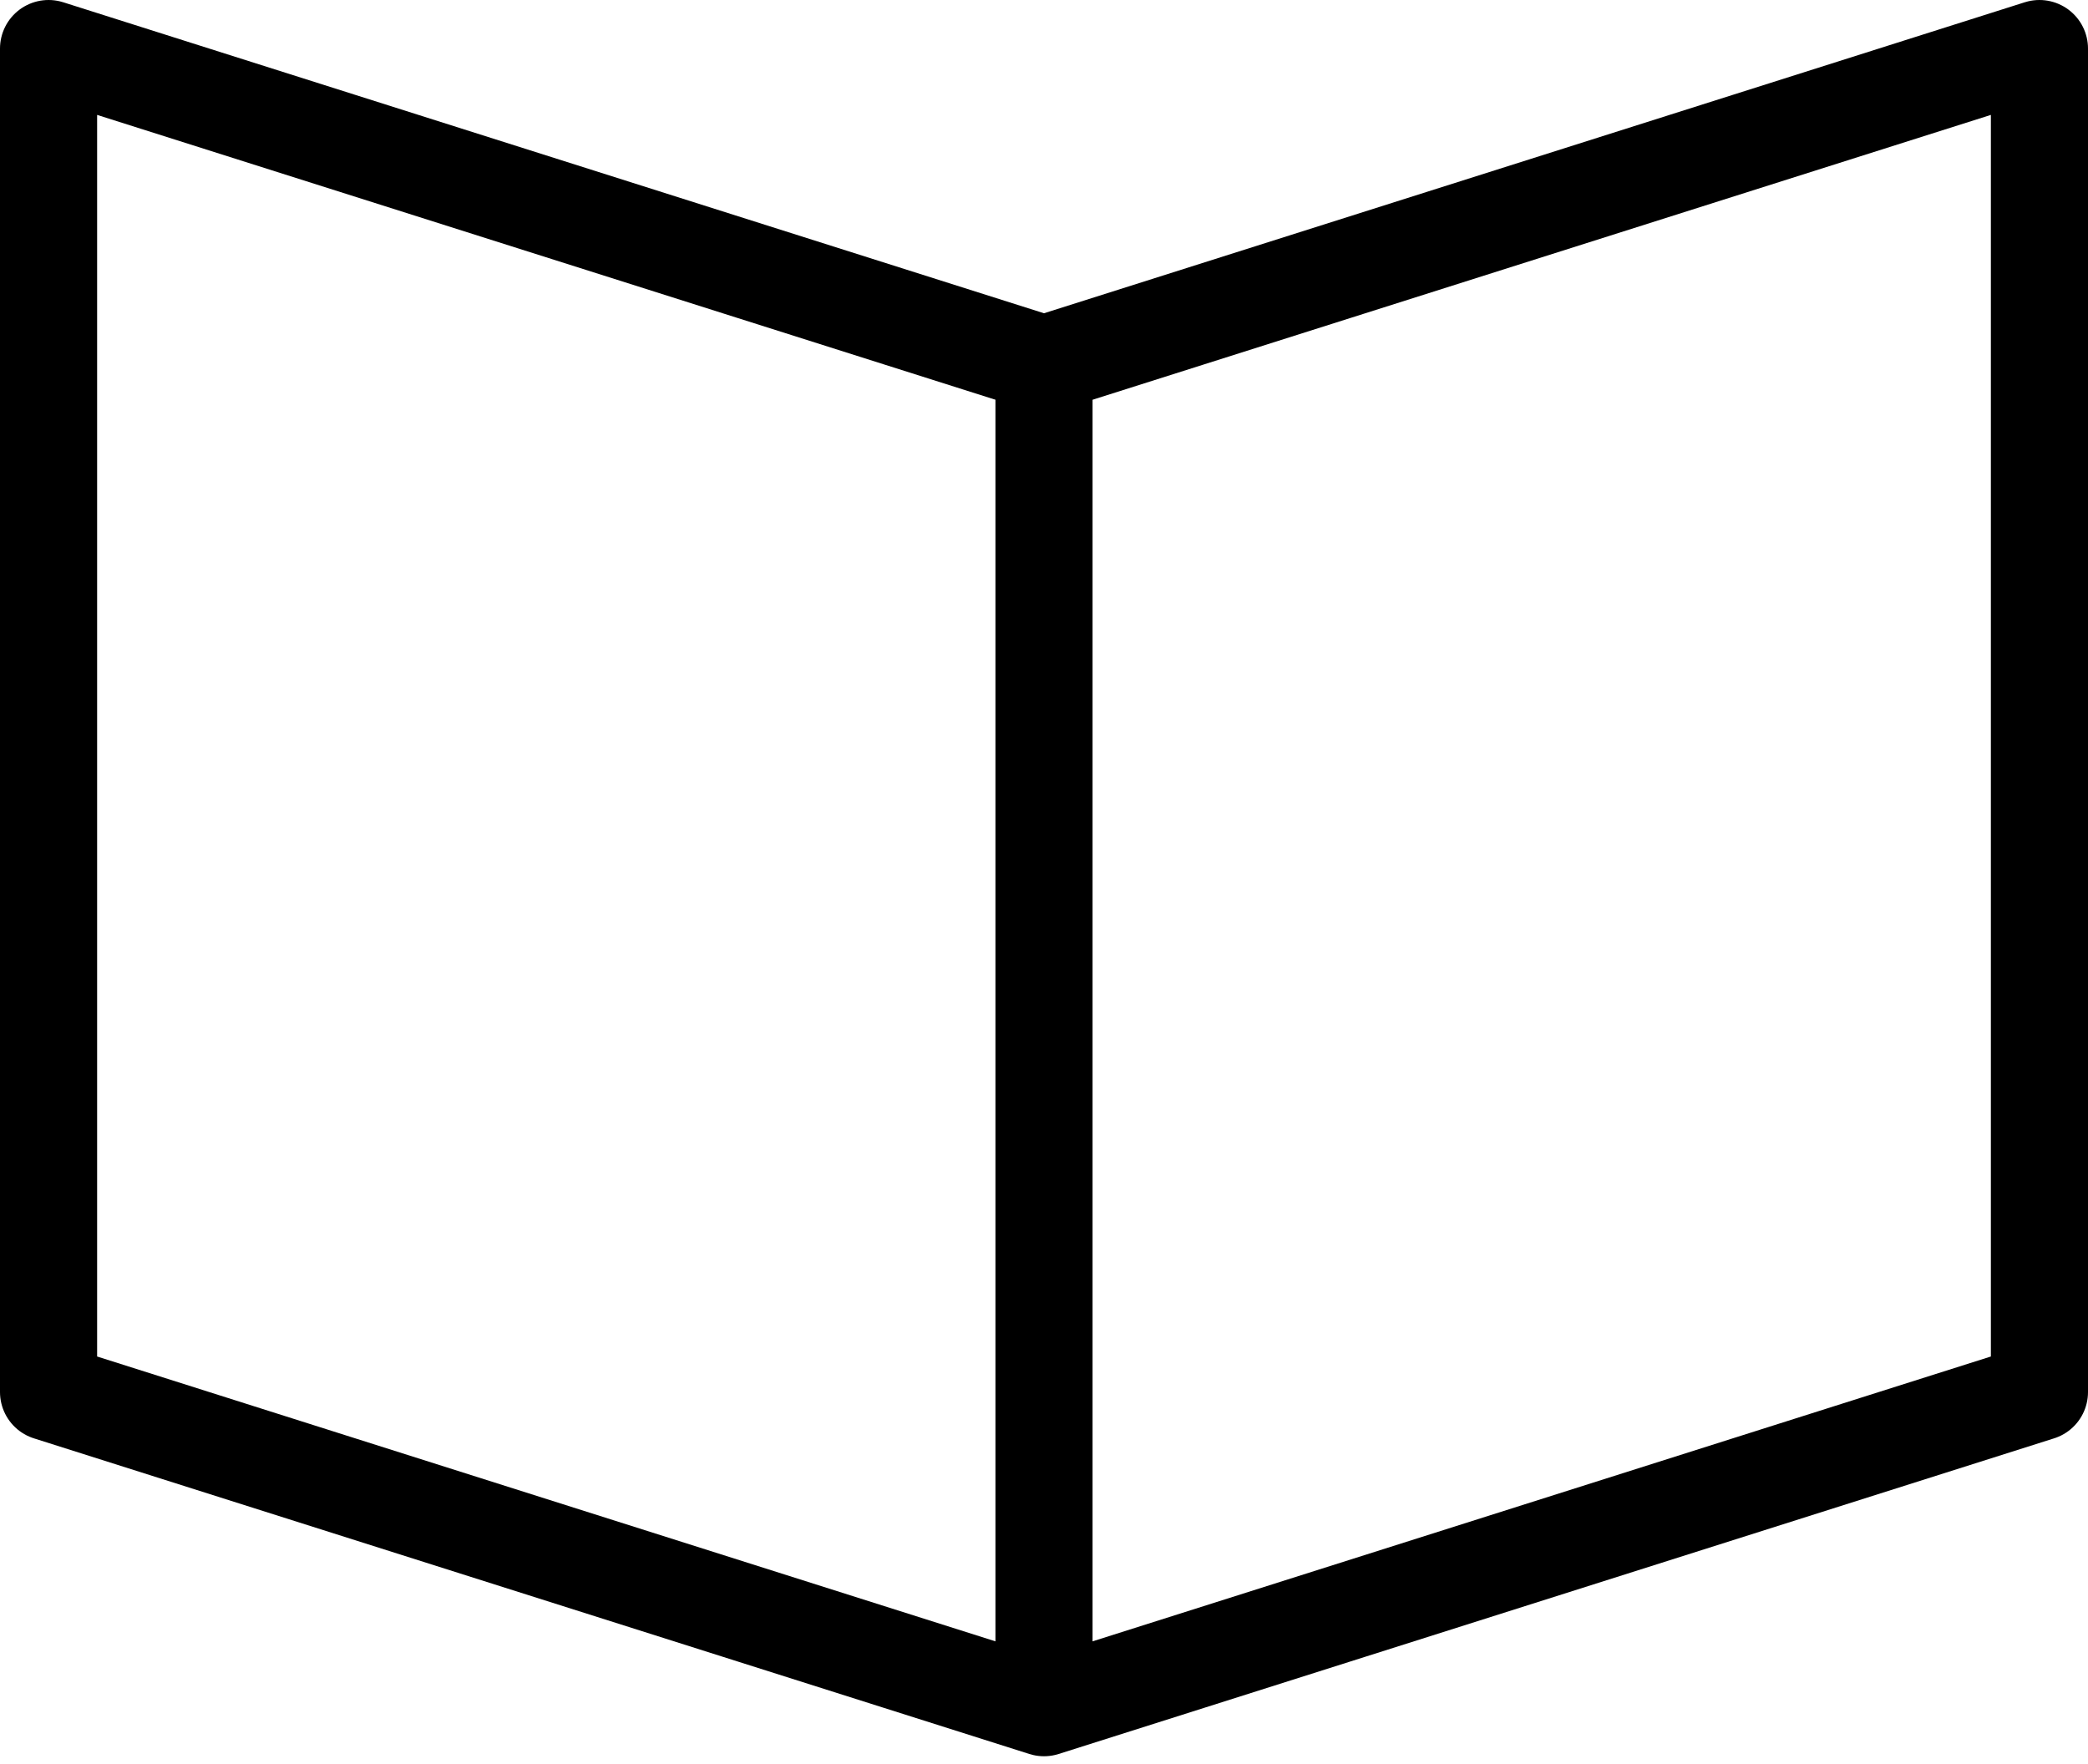 <?xml version="1.0" encoding="UTF-8"?>
<svg xmlns="http://www.w3.org/2000/svg" version="1.1" viewBox="0 0 25.8 21.8">
  <defs>
    <style>
      .cls-1 {
        fill: none;
        stroke: #000;
        stroke-linejoin: round;
        stroke-width: 1.2px;
      }
    </style>
  </defs>
  <!-- Generator: Adobe Illustrator 28.7.1, SVG Export Plug-In . SVG Version: 1.2.0 Build 142)  -->
  <g>
    <g id="picto_x5F_edition">
      <g>
        <path class="cls-1" d="M25.2,17.2l-12.3,3.9L.6,17.2V.6l12.3,3.9L25.2.6v16.6Z"/>
        <line class="cls-1" x1="12.9" y1="4.5" x2="12.9" y2="21.1"/>
      </g>
    </g>
  </g>
</svg>